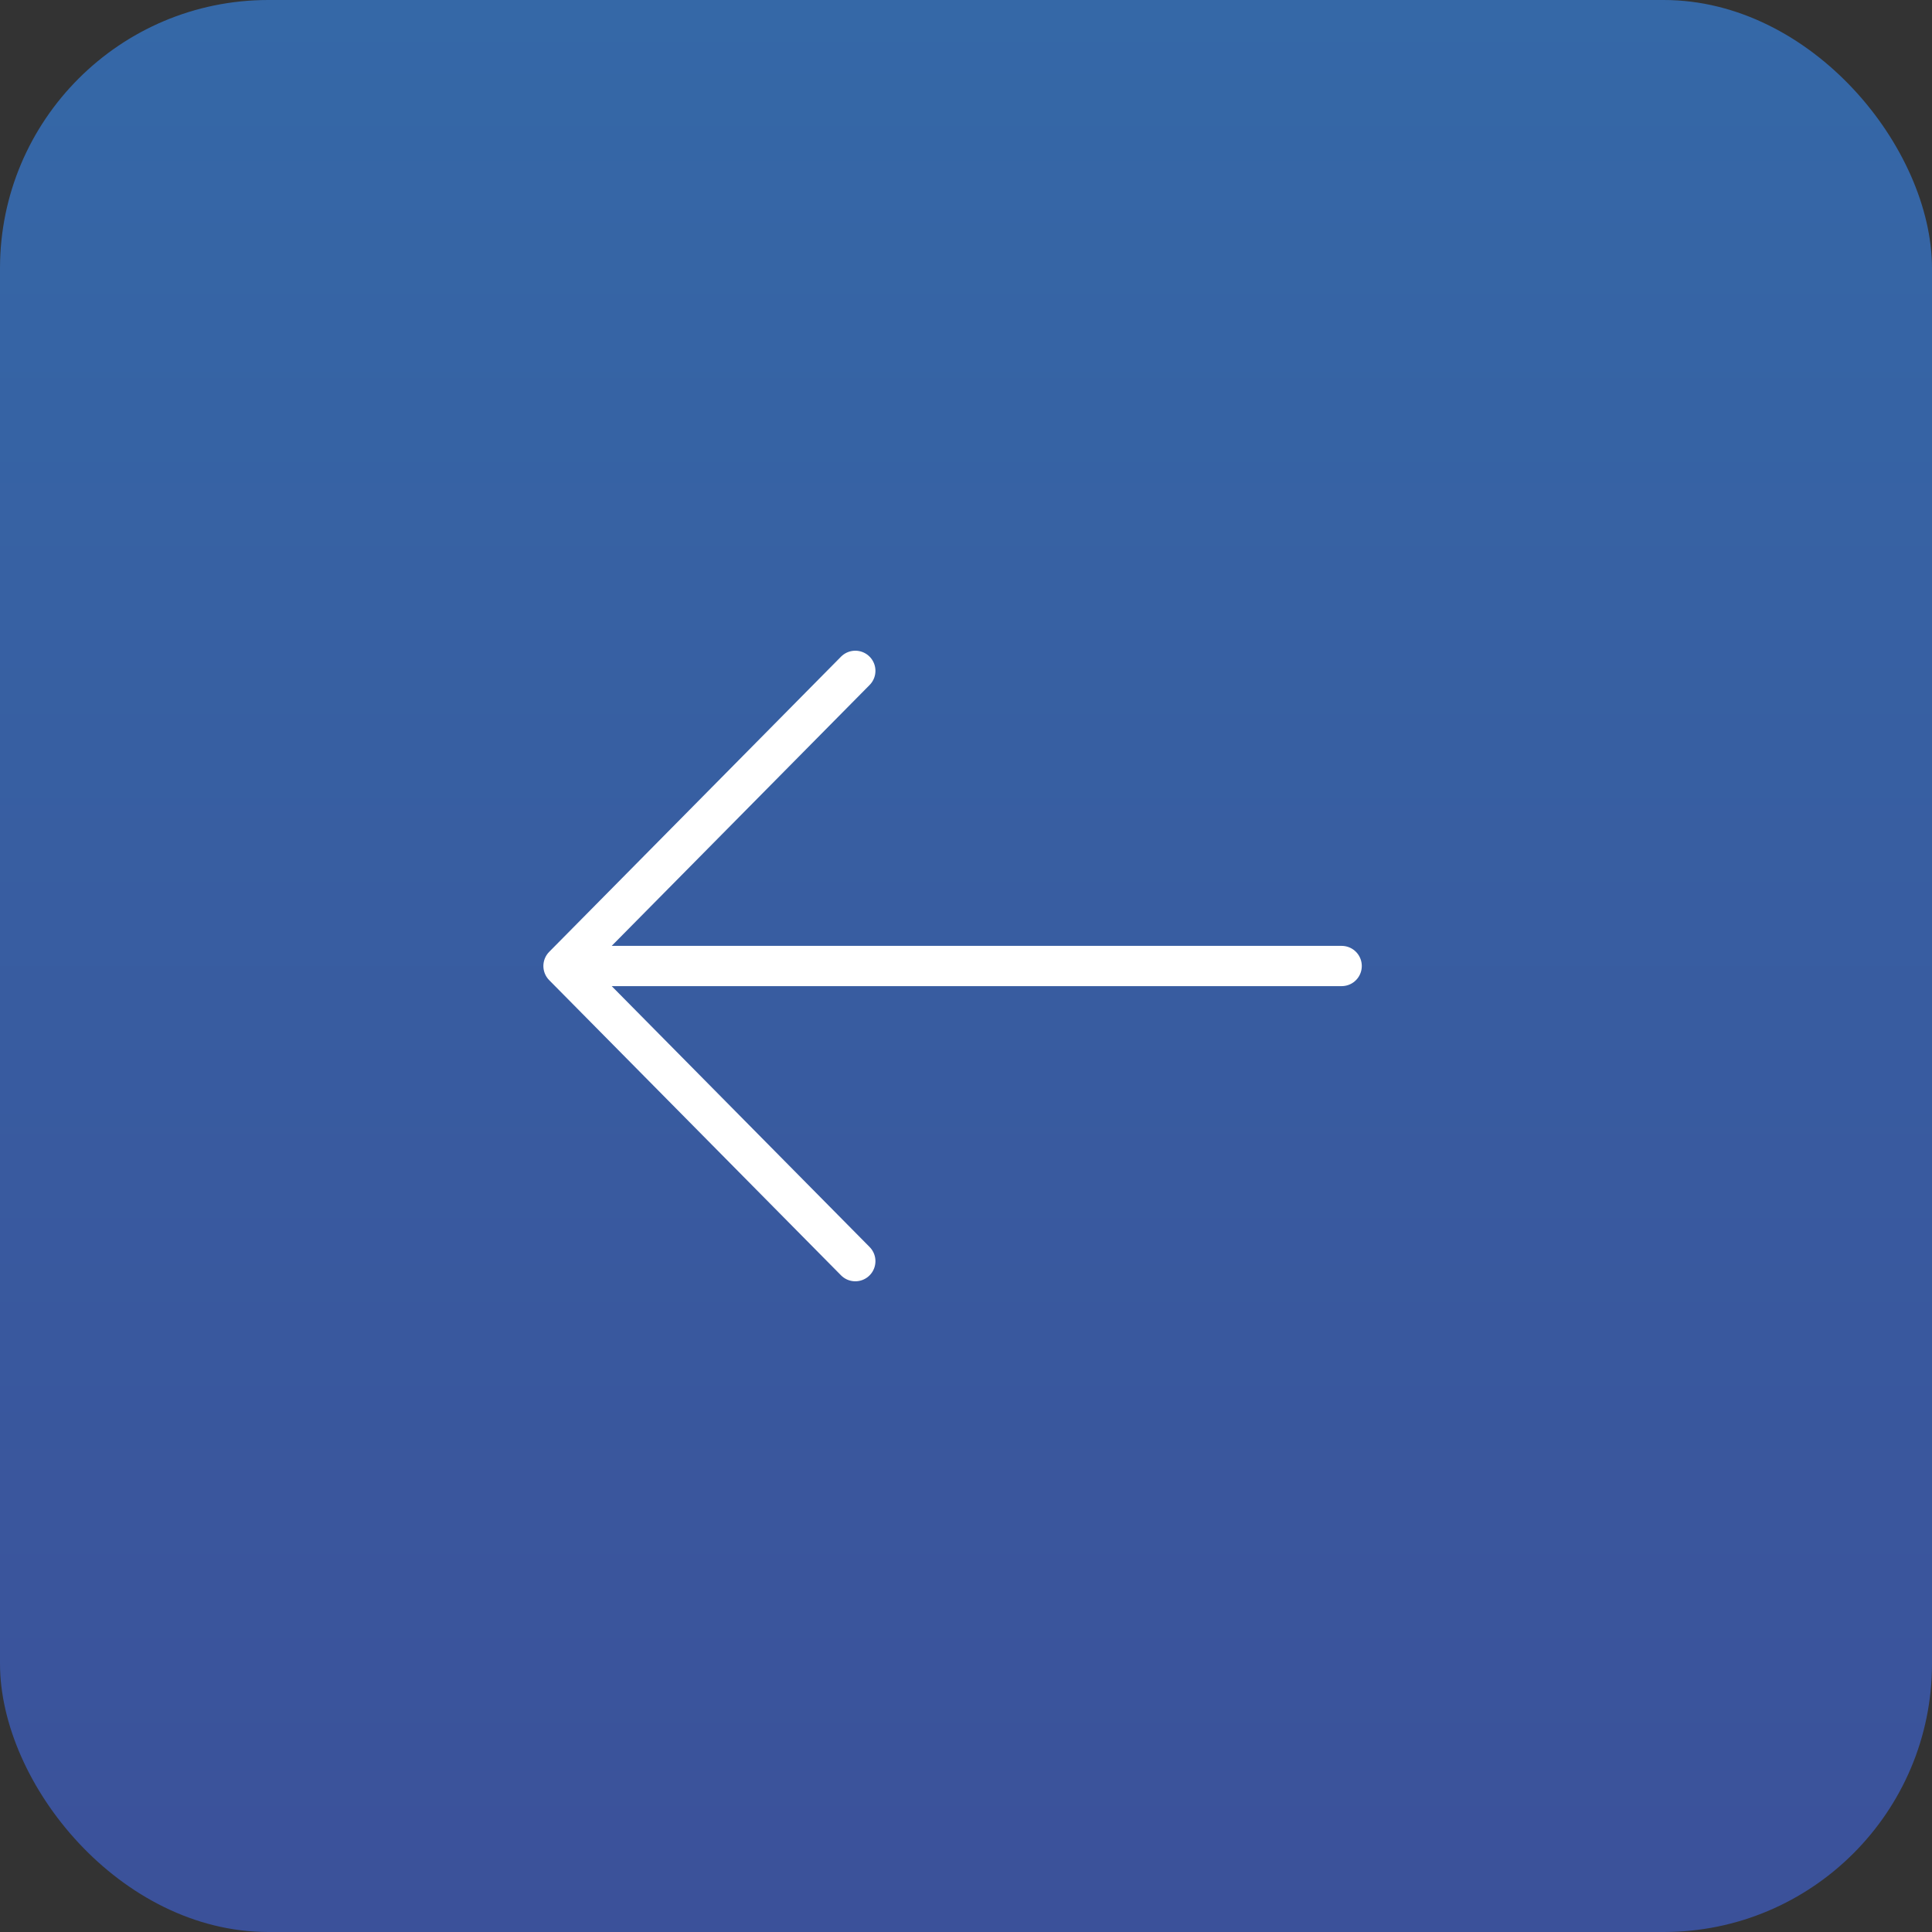 <?xml version="1.0" encoding="UTF-8"?> <svg xmlns="http://www.w3.org/2000/svg" width="72" height="72" viewBox="0 0 72 72" fill="none"><rect x="0" y="0" width="72" height="72" fill="#333333" stroke="none"/><rect width="72" height="72" rx="10" fill="url(#paint0_linear_205_655)"></rect><path d="M50 36H21M21 36L31.875 25M21 36L31.875 47" stroke="white" stroke-width="1.5" stroke-linecap="round" stroke-linejoin="round"></path><defs><linearGradient id="paint0_linear_205_655" x1="36" y1="0" x2="36" y2="72" gradientUnits="userSpaceOnUse"><stop stop-color="#3568A7"></stop><stop offset="1" stop-color="#3B519A"></stop></linearGradient></defs></svg> 